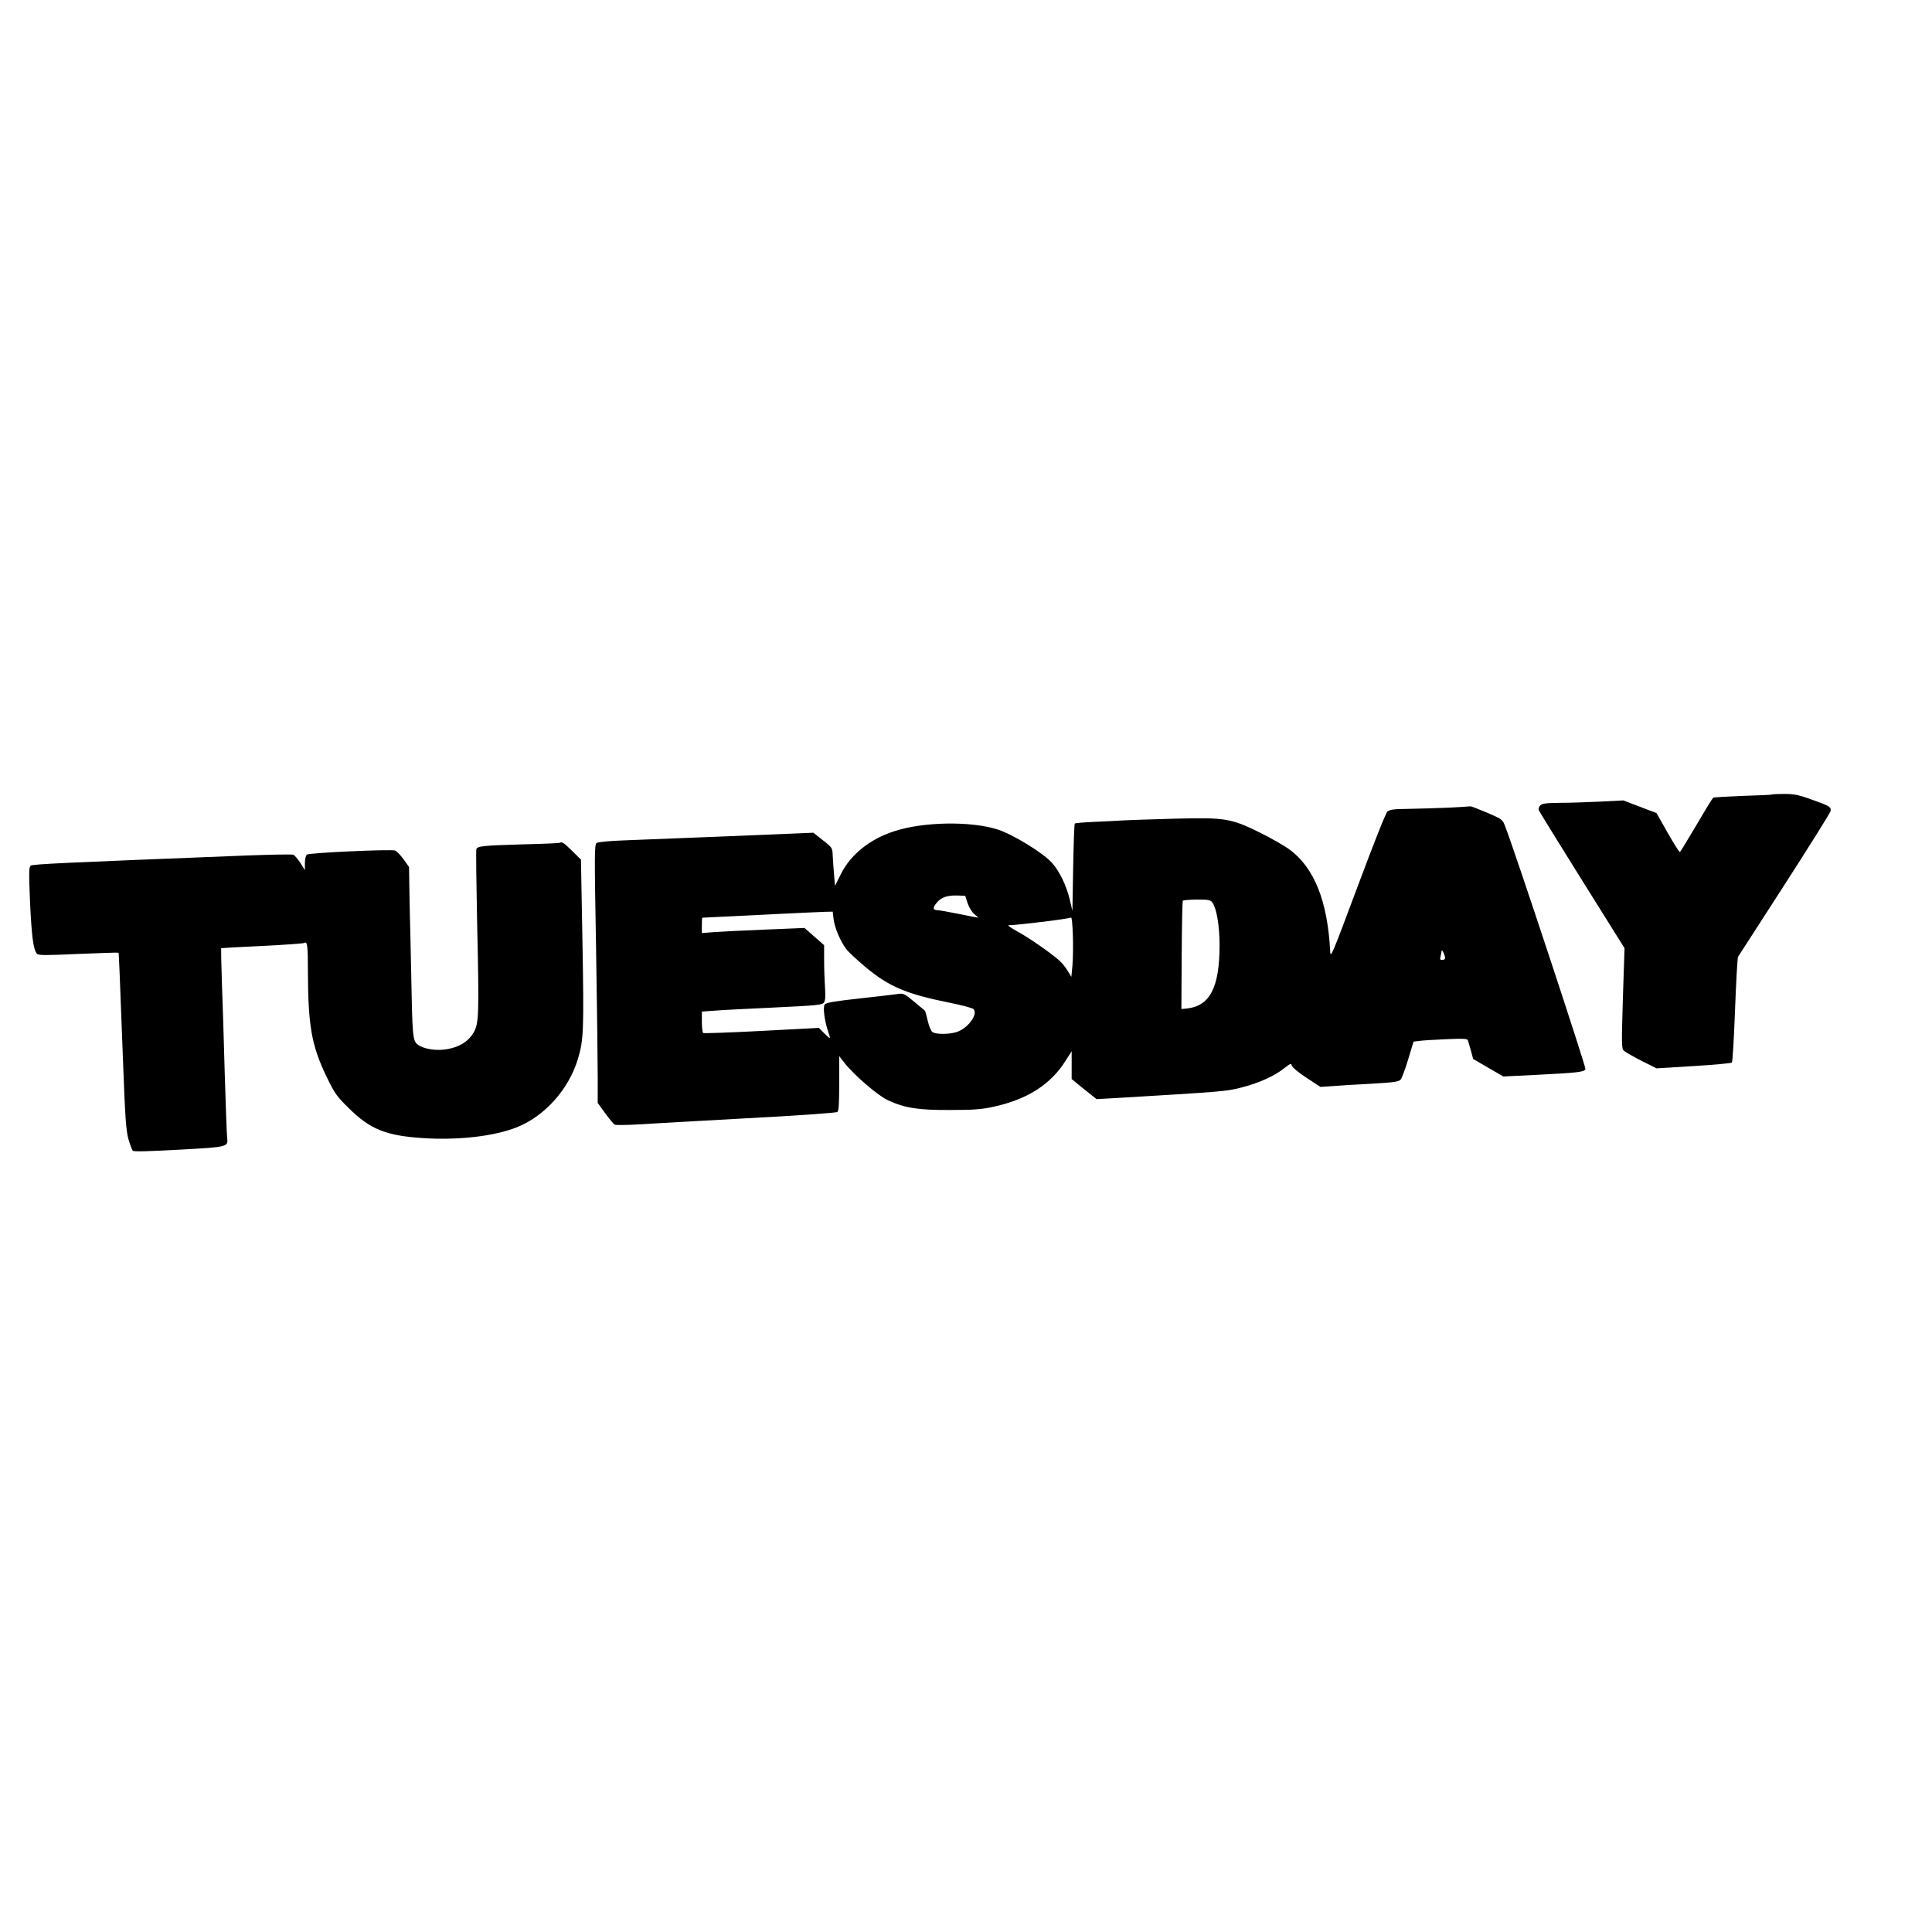 <?xml version="1.0" standalone="no"?>
<!DOCTYPE svg PUBLIC "-//W3C//DTD SVG 20010904//EN"
 "http://www.w3.org/TR/2001/REC-SVG-20010904/DTD/svg10.dtd">
<svg version="1.0" xmlns="http://www.w3.org/2000/svg"
 width="1280pt" height="1280pt" viewBox="0 0 1280 1280"
 preserveAspectRatio="xMidYMid meet">
<g transform="translate(0,1280) scale(0.1,-0.1)"
fill="#000000" stroke="none">
<path d="M11739 7536 c-2 -2 -89 -6 -192 -9 -104 -4 -192 -9 -196 -12 -5 -2
-55 -84 -111 -180 -57 -97 -107 -178 -110 -180 -4 -2 -40 55 -81 127 l-74 131
-110 42 -110 42 -155 -8 c-85 -4 -205 -8 -267 -8 -89 -1 -115 -4 -128 -17 -9
-9 -14 -23 -10 -32 3 -8 132 -217 287 -465 l281 -449 -11 -332 c-9 -303 -9
-332 6 -347 10 -9 62 -39 117 -67 l100 -50 245 15 c135 8 249 19 254 23 5 5
14 162 21 348 7 187 16 345 20 353 5 8 144 223 309 479 165 256 301 474 304
486 5 28 -7 35 -126 77 -85 31 -117 37 -181 37 -43 0 -80 -2 -82 -4z"/>
<path d="M9595 7449 c-77 -3 -195 -7 -261 -8 -101 -1 -125 -4 -142 -18 -12
-11 -89 -206 -198 -498 -167 -447 -179 -477 -181 -430 -17 334 -105 556 -271
678 -33 24 -119 73 -193 110 -192 95 -232 102 -567 93 -145 -4 -295 -9 -335
-11 -40 -3 -128 -7 -196 -10 -69 -3 -127 -8 -130 -11 -4 -3 -8 -135 -11 -292
l-5 -287 -17 73 c-23 96 -67 187 -118 245 -57 65 -262 191 -362 222 -177 56
-492 51 -683 -12 -162 -52 -289 -154 -354 -284 l-39 -78 -6 72 c-4 40 -7 96
-9 126 -2 54 -2 55 -65 104 l-63 50 -527 -22 c-290 -11 -609 -24 -710 -28
-115 -4 -188 -11 -199 -18 -15 -11 -15 -67 -4 -691 6 -373 11 -758 11 -855 l0
-176 50 -69 c27 -37 55 -71 62 -75 7 -4 74 -3 148 1 74 5 401 23 725 41 325
17 596 36 603 42 9 7 12 57 12 190 l0 180 35 -45 c63 -81 224 -219 289 -248
114 -52 201 -65 411 -64 152 0 209 4 285 21 224 48 380 147 479 304 l41 64 0
-92 0 -92 82 -67 83 -66 110 6 c736 44 749 45 850 71 115 29 221 77 285 129
40 31 45 33 48 17 2 -11 42 -45 97 -81 l93 -61 78 5 c44 4 160 11 259 16 153
9 182 13 195 28 8 10 31 71 50 135 l35 116 40 5 c22 3 102 8 178 11 109 5 138
4 142 -7 2 -7 11 -38 20 -68 l15 -56 100 -58 100 -58 223 11 c276 14 314 19
321 38 5 12 -466 1439 -531 1606 -18 48 -19 49 -121 93 -57 24 -107 43 -110
42 -4 -1 -70 -5 -147 -9z m-3184 -634 c10 -28 29 -59 45 -72 16 -13 27 -23 24
-23 -3 0 -60 11 -128 25 -68 14 -132 25 -142 25 -30 0 -32 16 -4 49 30 37 71
50 139 48 l50 -2 16 -50z m1624 1 c26 -39 45 -155 45 -276 0 -283 -64 -406
-219 -422 l-34 -3 2 355 c1 195 5 358 7 362 3 4 45 8 94 8 83 0 91 -2 105 -24z
m-2512 -107 c7 -56 45 -146 83 -196 14 -19 71 -72 127 -119 156 -131 272 -180
567 -239 74 -15 141 -33 149 -40 35 -34 -40 -133 -116 -154 -52 -15 -136 -14
-156 2 -9 6 -23 41 -31 76 -8 34 -16 64 -18 65 -2 1 -34 28 -71 59 -62 52 -72
57 -105 52 -20 -3 -136 -17 -257 -30 -164 -18 -223 -28 -231 -40 -13 -17 -2
-104 21 -174 20 -60 20 -60 -23 -18 l-37 37 -379 -20 c-208 -11 -383 -17 -387
-14 -5 3 -9 36 -9 74 l0 68 83 6 c45 4 224 13 397 21 277 13 317 17 328 32 10
13 12 39 8 98 -3 44 -6 126 -6 182 l0 101 -65 57 -65 57 -267 -11 c-148 -6
-301 -14 -340 -17 l-73 -6 0 51 c0 28 1 51 3 51 9 0 293 14 507 25 140 7 278
13 306 14 l51 1 6 -51z m1582 -308 l-7 -73 -20 33 c-11 19 -32 47 -47 63 -37
40 -213 164 -296 208 -38 21 -62 38 -53 38 65 1 405 43 413 51 12 12 19 -213
10 -320z m2468 47 c-2 -5 -11 -8 -20 -8 -11 0 -14 6 -9 23 3 12 6 29 7 37 0 8
7 2 14 -15 7 -16 11 -33 8 -37z"/>
<path d="M3709 7216 c-2 -2 -112 -7 -244 -10 -265 -8 -301 -11 -309 -32 -3 -7
0 -226 5 -486 14 -616 12 -669 -24 -730 -34 -58 -93 -95 -175 -109 -71 -13
-157 1 -195 31 -33 26 -35 50 -43 485 -4 198 -8 374 -9 390 0 17 -2 91 -3 165
l-2 136 -37 52 c-21 28 -46 54 -55 57 -29 10 -571 -15 -585 -27 -7 -6 -13 -31
-13 -57 l0 -46 -30 48 c-17 26 -38 51 -47 54 -9 4 -150 1 -312 -5 -1218 -48
-1414 -57 -1427 -67 -13 -9 -13 -44 -5 -243 11 -230 22 -314 46 -341 11 -11
56 -11 275 -1 144 6 263 10 265 8 3 -3 6 -90 31 -743 13 -348 19 -432 34 -489
11 -38 24 -74 30 -80 7 -7 105 -4 307 7 327 18 325 18 318 80 -3 18 -9 208
-16 422 -6 215 -14 489 -19 610 -4 121 -6 221 -5 223 1 1 123 8 272 15 148 7
274 16 280 20 19 12 23 -20 23 -186 1 -363 24 -493 122 -697 55 -114 68 -133
147 -210 141 -141 247 -184 490 -200 236 -16 478 12 629 73 184 75 341 252
401 452 38 125 40 194 30 770 l-10 550 -59 58 c-53 53 -70 63 -81 53z"/>
</g>
</svg>
